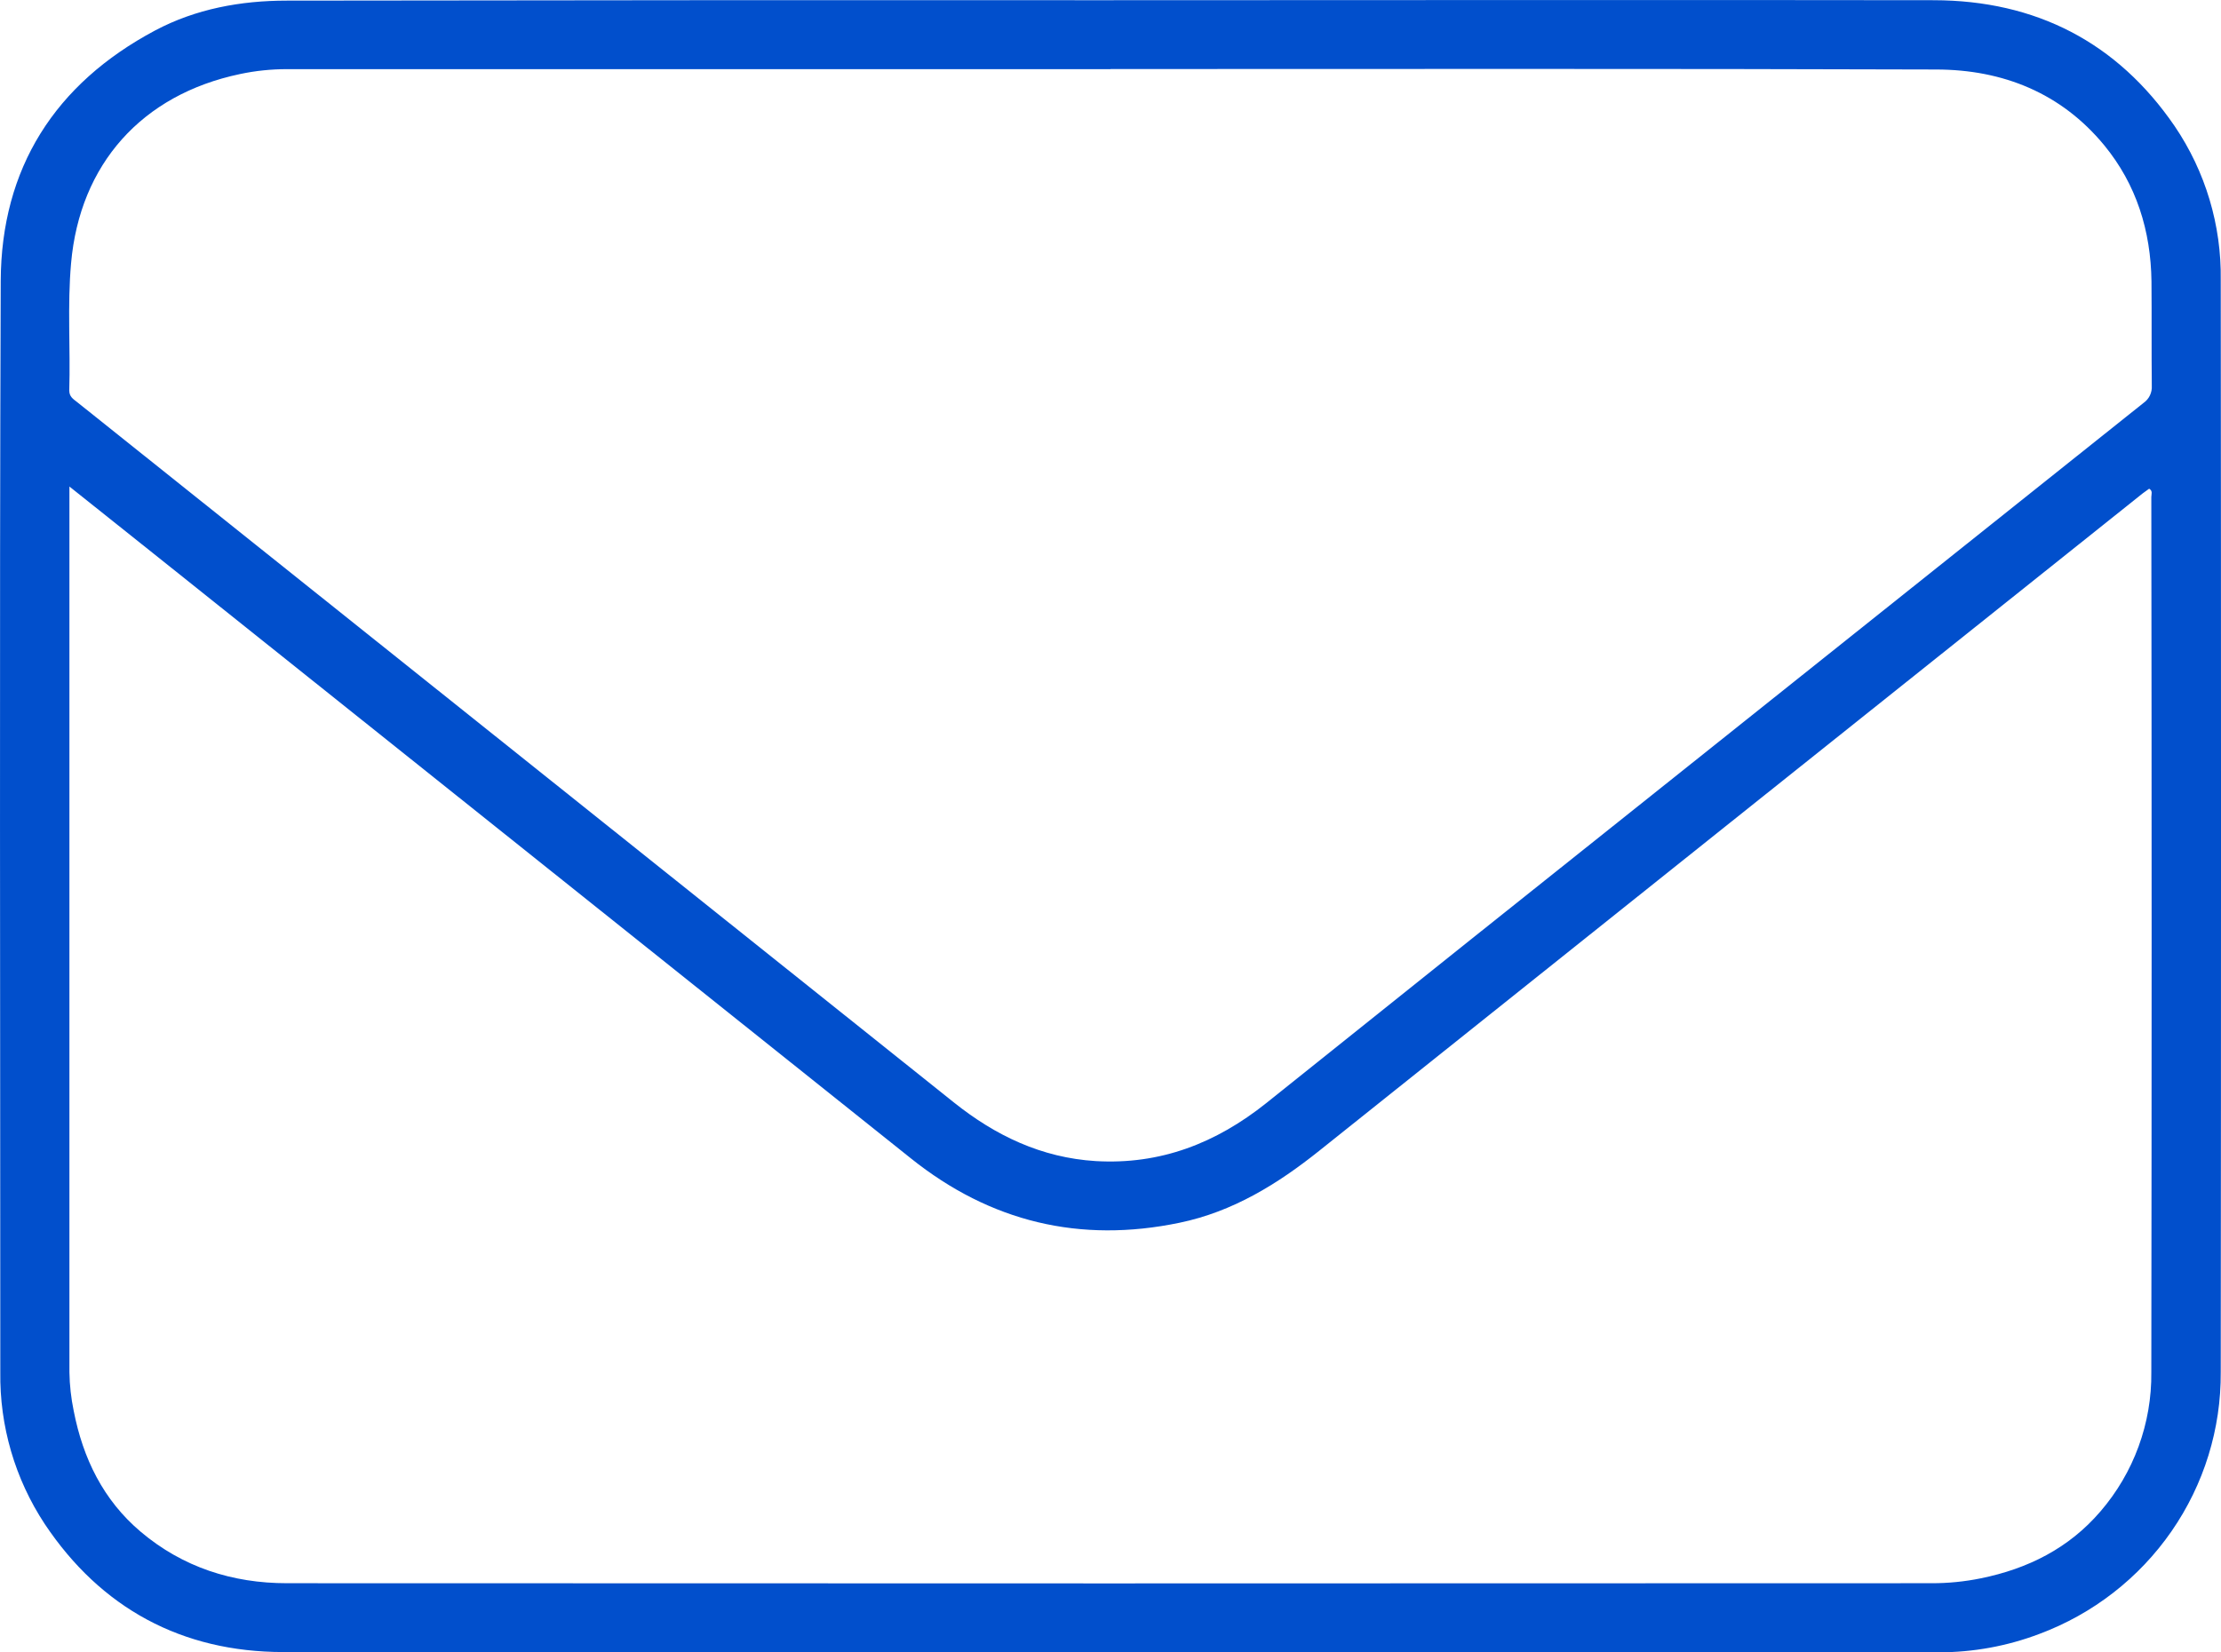<svg width="43" height="32" viewBox="0 0 43 32" fill="none" xmlns="http://www.w3.org/2000/svg">
<path d="M21.516 0.004C26.823 0.004 32.132 -0.004 37.439 0.004C39.412 0.008 40.99 0.817 42.103 2.443C42.699 3.322 43.01 4.361 42.995 5.421C43.002 12.471 43.002 19.521 42.995 26.57C43.003 27.671 42.67 28.747 42.042 29.654C41.414 30.561 40.521 31.255 39.483 31.642C38.861 31.878 38.2 31.999 37.534 31.998C26.851 32.002 16.169 32 5.486 31.993C3.523 31.993 1.954 31.145 0.866 29.513C0.29 28.639 -0.009 27.614 0.006 26.569C0.006 19.527 -0.012 12.485 0.014 5.442C0.023 3.261 1.06 1.624 3.003 0.59C3.79 0.172 4.661 0.012 5.552 0.012C10.872 0.004 16.194 0.001 21.516 0.004ZM21.502 1.339H5.558C5.252 1.339 4.947 1.37 4.647 1.434C2.746 1.833 1.545 3.179 1.376 5.098C1.303 5.919 1.365 6.741 1.341 7.561C1.341 7.684 1.419 7.728 1.492 7.786C7.151 12.309 12.81 16.831 18.471 21.352C19.273 21.992 20.165 22.42 21.212 22.485C22.468 22.559 23.544 22.137 24.515 21.363C27.146 19.255 29.778 17.152 32.413 15.053C35.441 12.635 38.471 10.218 41.5 7.803C41.553 7.766 41.596 7.716 41.624 7.657C41.652 7.599 41.664 7.535 41.66 7.471C41.653 6.797 41.66 6.122 41.654 5.449C41.641 4.47 41.363 3.572 40.739 2.813C39.906 1.802 38.779 1.349 37.49 1.346C32.16 1.328 26.831 1.337 21.502 1.337V1.339ZM1.344 9.423C1.344 15.171 1.344 20.872 1.344 26.574C1.348 26.825 1.376 27.076 1.427 27.322C1.606 28.241 1.998 29.05 2.726 29.665C3.538 30.35 4.499 30.66 5.554 30.66C16.168 30.665 26.782 30.665 37.396 30.66C37.717 30.661 38.037 30.629 38.351 30.565C39.261 30.38 40.055 29.982 40.664 29.272C41.312 28.521 41.662 27.561 41.651 26.573C41.659 20.924 41.659 15.275 41.651 9.625C41.651 9.573 41.683 9.506 41.609 9.464C41.567 9.495 41.526 9.526 41.486 9.553C36.173 13.793 30.86 18.036 25.548 22.28C24.736 22.93 23.867 23.466 22.838 23.679C20.91 24.08 19.176 23.665 17.636 22.433L3.062 10.792C2.501 10.344 1.939 9.896 1.344 9.422V9.423Z" fill="#014FCC"/>
</svg>
